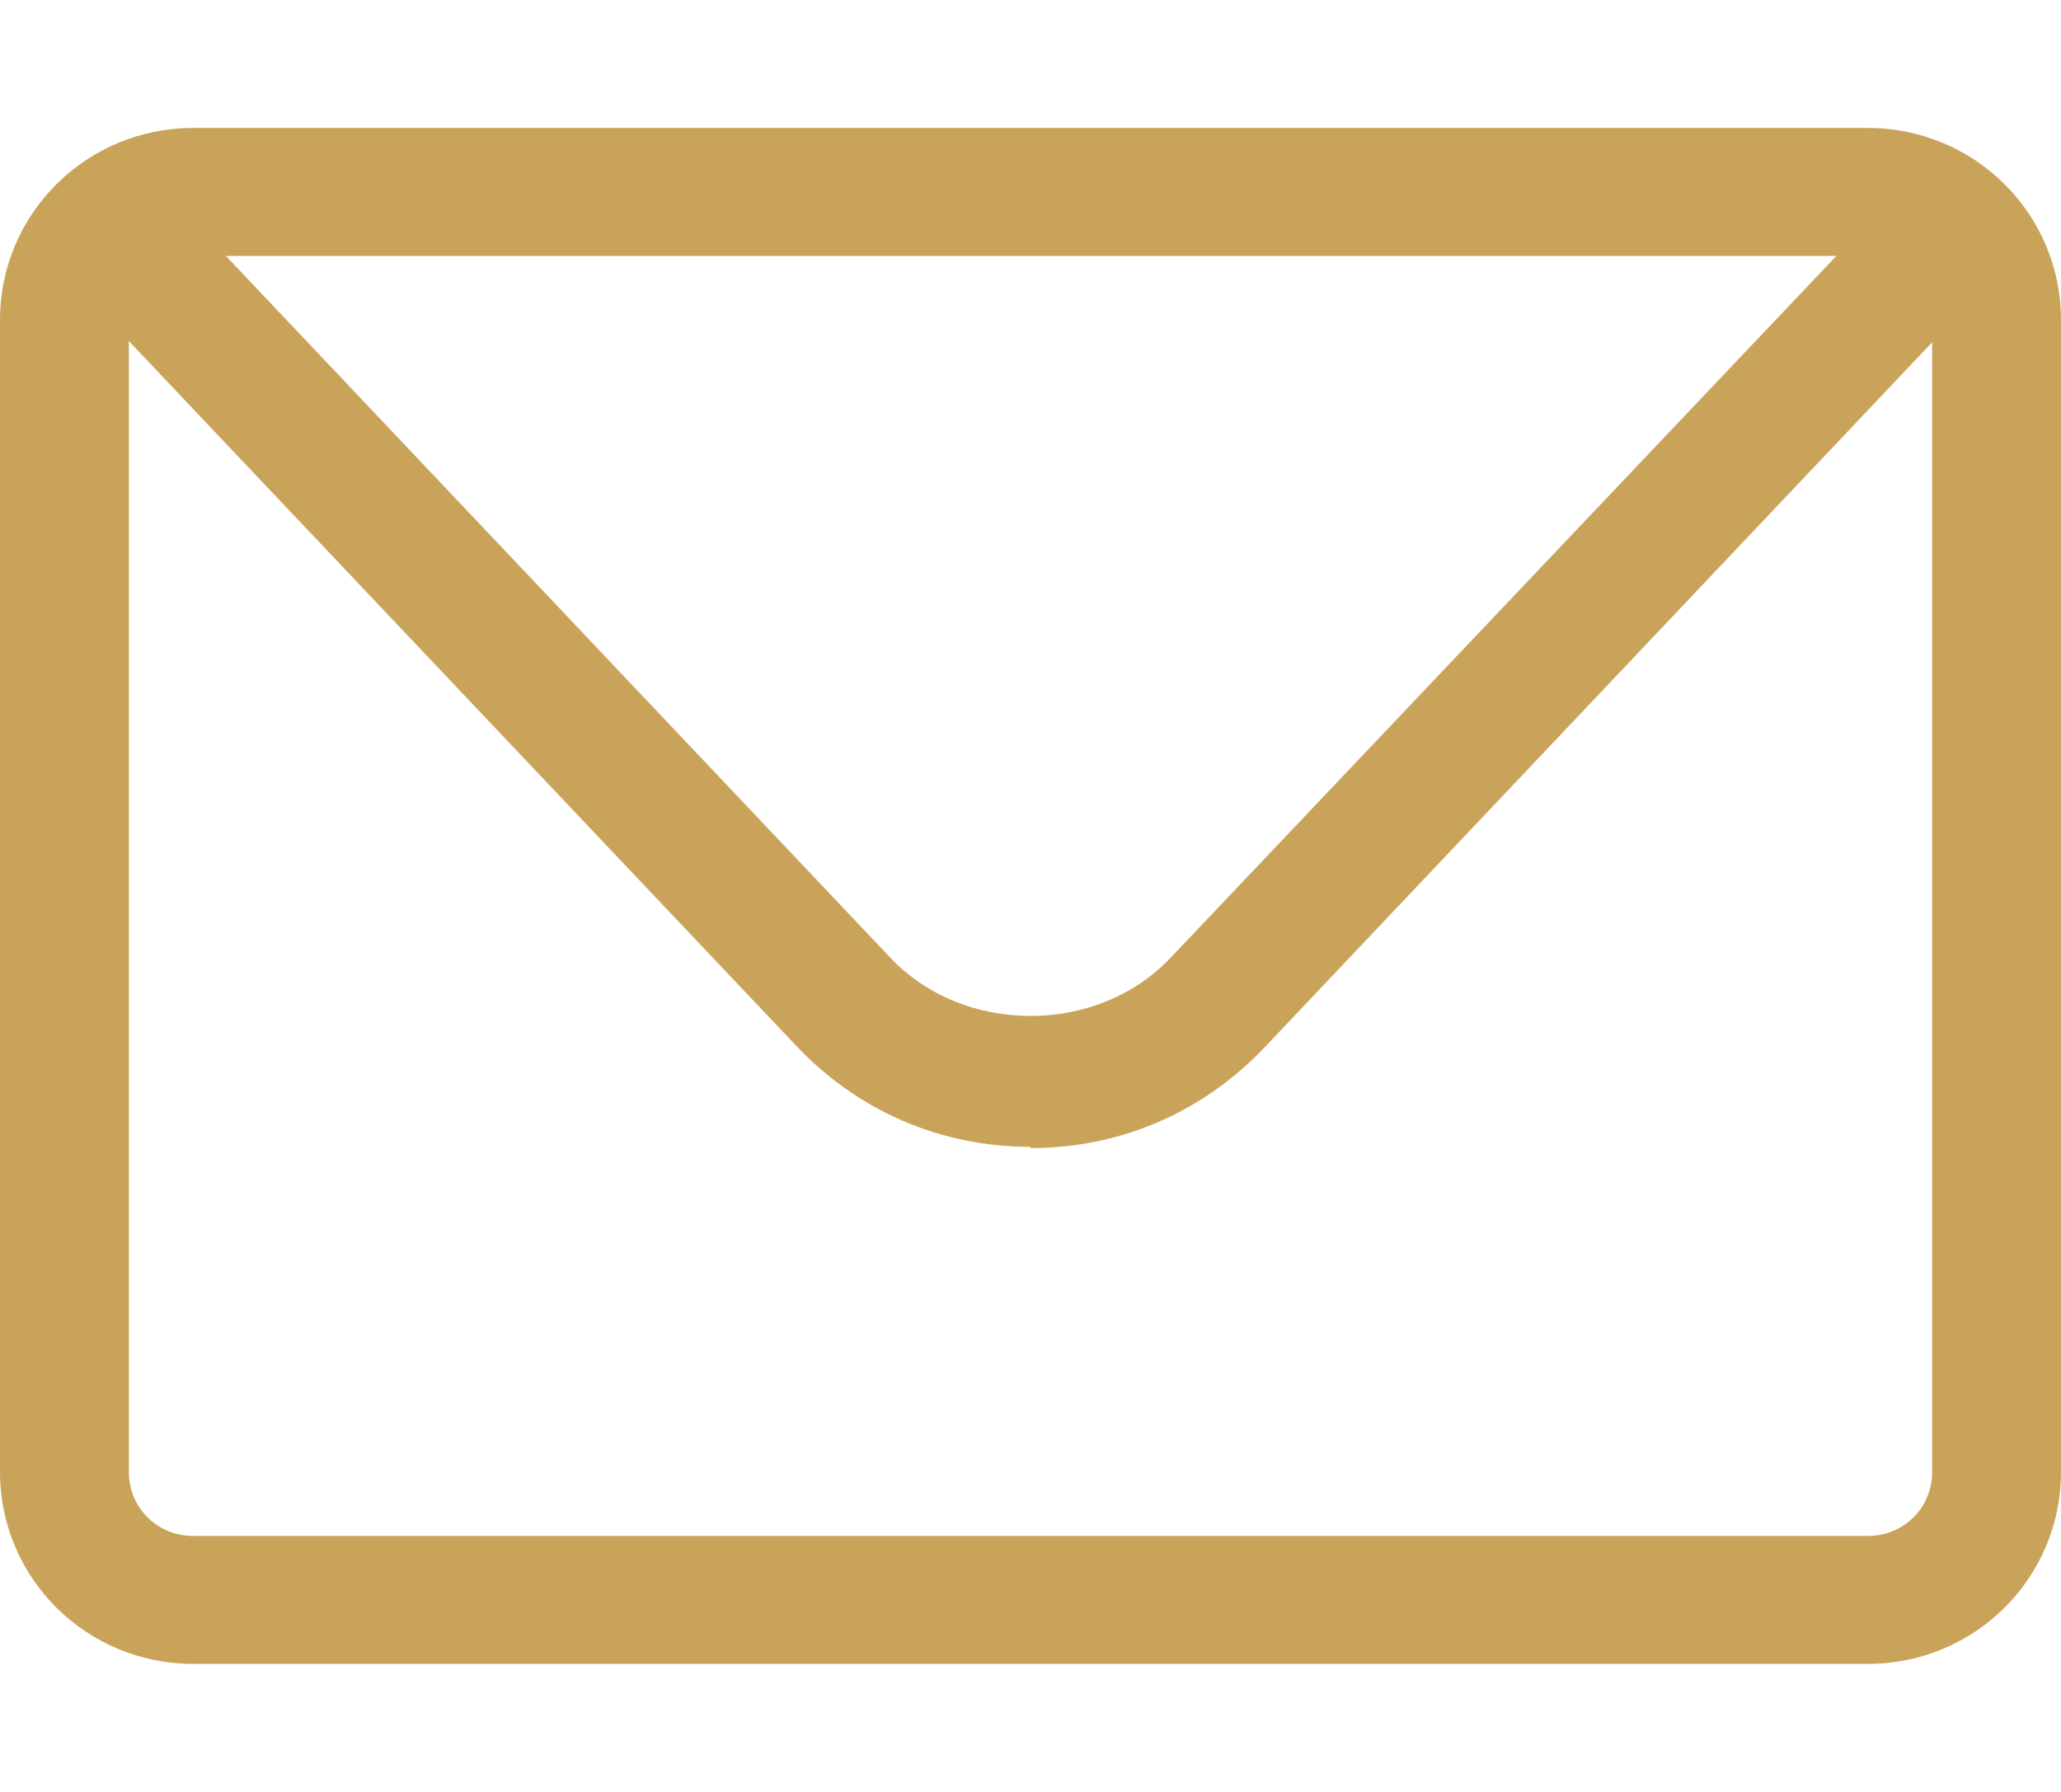 <svg width="23" height="20" viewBox="0 0 23 20" fill="none" xmlns="http://www.w3.org/2000/svg">
<path d="M20.844 18.571H2.156C0.963 18.571 0 17.614 0 16.428V3.571C0 2.386 0.963 1.428 2.156 1.428H20.844C22.037 1.428 23 2.386 23 3.571V16.428C23 17.614 22.037 18.571 20.844 18.571ZM2.156 2.857C1.754 2.857 1.438 3.171 1.438 3.571V16.428C1.438 16.828 1.754 17.143 2.156 17.143H20.844C21.246 17.143 21.562 16.828 21.562 16.428V3.571C21.562 3.171 21.246 2.857 20.844 2.857H2.156Z" fill="#CAA35A"/>
<path d="M11.5 12.8C10.494 12.8 9.574 12.4 8.884 11.671L1.337 3.7C1.064 3.414 1.078 2.957 1.366 2.686C1.653 2.414 2.113 2.429 2.386 2.714L9.933 10.686C10.752 11.557 12.248 11.557 13.067 10.686L20.614 2.729C20.887 2.443 21.347 2.429 21.634 2.7C21.922 2.971 21.936 3.429 21.663 3.714L14.116 11.686C13.426 12.414 12.506 12.814 11.5 12.814V12.8Z" fill="#CAA35A"/>
</svg>

